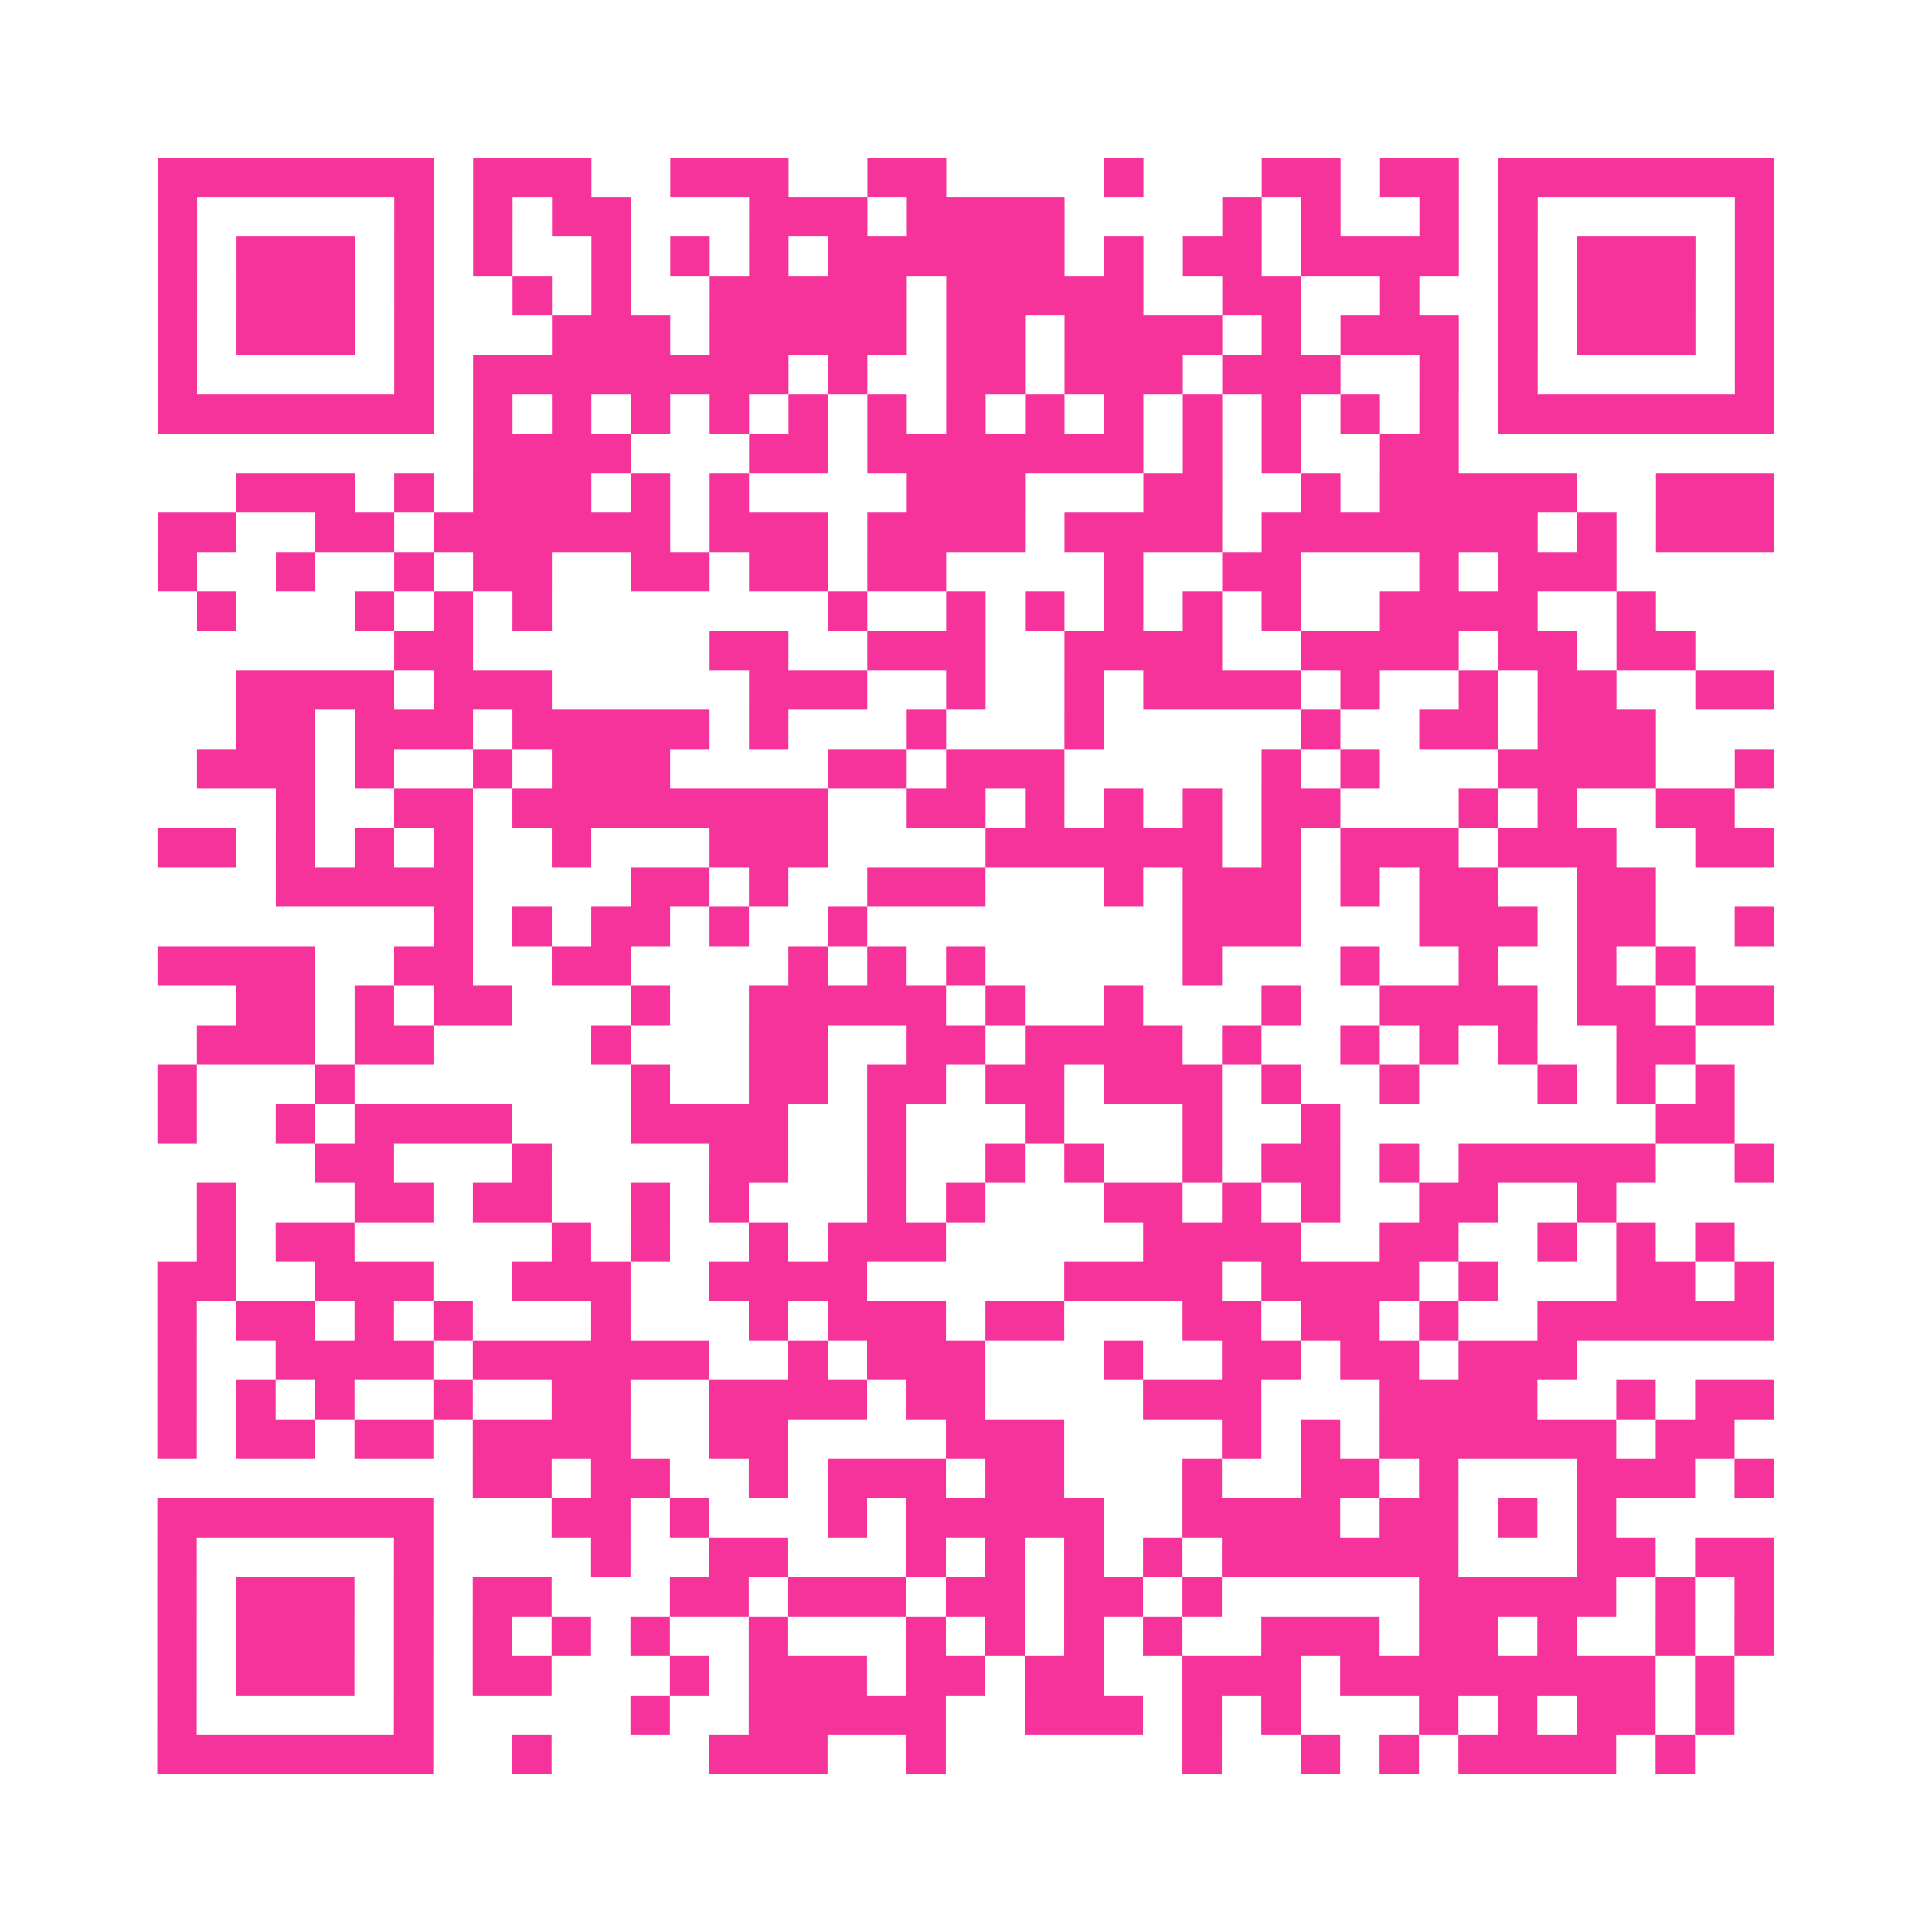 <?xml version="1.0" encoding="UTF-8"?>
<svg xmlns="http://www.w3.org/2000/svg" viewBox="0 0 49 49" class="pyqrcode"><path fill="transparent" d="M0 0h49v49h-49z"/><path stroke="#f6339b" class="pyqrline" d="M4 4.5h7m1 0h3m2 0h3m2 0h2m4 0h1m3 0h2m1 0h2m1 0h7m-41 1h1m5 0h1m1 0h1m1 0h2m3 0h3m1 0h4m4 0h1m1 0h1m2 0h1m1 0h1m5 0h1m-41 1h1m1 0h3m1 0h1m1 0h1m2 0h1m1 0h1m1 0h1m1 0h6m1 0h1m1 0h2m1 0h4m1 0h1m1 0h3m1 0h1m-41 1h1m1 0h3m1 0h1m2 0h1m1 0h1m2 0h5m1 0h5m2 0h2m2 0h1m2 0h1m1 0h3m1 0h1m-41 1h1m1 0h3m1 0h1m3 0h3m1 0h5m1 0h2m1 0h4m1 0h1m1 0h3m1 0h1m1 0h3m1 0h1m-41 1h1m5 0h1m1 0h8m1 0h1m2 0h2m1 0h3m1 0h3m2 0h1m1 0h1m5 0h1m-41 1h7m1 0h1m1 0h1m1 0h1m1 0h1m1 0h1m1 0h1m1 0h1m1 0h1m1 0h1m1 0h1m1 0h1m1 0h1m1 0h1m1 0h7m-33 1h4m3 0h2m1 0h7m1 0h1m1 0h1m2 0h2m-31 1h3m1 0h1m1 0h3m1 0h1m1 0h1m4 0h3m3 0h2m2 0h1m1 0h5m2 0h3m-41 1h2m2 0h2m1 0h6m1 0h3m1 0h4m1 0h4m1 0h7m1 0h1m1 0h3m-41 1h1m2 0h1m2 0h1m1 0h2m2 0h2m1 0h2m1 0h2m4 0h1m2 0h2m3 0h1m1 0h3m-36 1h1m3 0h1m1 0h1m1 0h1m7 0h1m2 0h1m1 0h1m1 0h1m1 0h1m1 0h1m2 0h4m2 0h1m-32 1h2m6 0h2m2 0h3m2 0h4m2 0h4m1 0h2m1 0h2m-37 1h4m1 0h3m5 0h3m2 0h1m2 0h1m1 0h4m1 0h1m2 0h1m1 0h2m2 0h2m-39 1h2m1 0h3m1 0h5m1 0h1m3 0h1m3 0h1m5 0h1m2 0h2m1 0h3m-37 1h3m1 0h1m2 0h1m1 0h3m4 0h2m1 0h3m5 0h1m1 0h1m3 0h4m2 0h1m-38 1h1m2 0h2m1 0h8m2 0h2m1 0h1m1 0h1m1 0h1m1 0h2m3 0h1m1 0h1m2 0h2m-40 1h2m1 0h1m1 0h1m1 0h1m2 0h1m3 0h3m4 0h6m1 0h1m1 0h3m1 0h3m2 0h2m-38 1h5m4 0h2m1 0h1m2 0h3m3 0h1m1 0h3m1 0h1m1 0h2m2 0h2m-31 1h1m1 0h1m1 0h2m1 0h1m2 0h1m8 0h3m3 0h3m1 0h2m2 0h1m-41 1h4m2 0h2m2 0h2m4 0h1m1 0h1m1 0h1m5 0h1m3 0h1m2 0h1m2 0h1m1 0h1m-37 1h2m1 0h1m1 0h2m3 0h1m2 0h5m1 0h1m2 0h1m3 0h1m2 0h4m1 0h2m1 0h2m-40 1h3m1 0h2m4 0h1m3 0h2m2 0h2m1 0h4m1 0h1m2 0h1m1 0h1m1 0h1m2 0h2m-39 1h1m3 0h1m7 0h1m2 0h2m1 0h2m1 0h2m1 0h3m1 0h1m2 0h1m3 0h1m1 0h1m1 0h1m-40 1h1m2 0h1m1 0h4m3 0h4m2 0h1m3 0h1m3 0h1m2 0h1m8 0h2m-36 1h2m3 0h1m4 0h2m2 0h1m2 0h1m1 0h1m2 0h1m1 0h2m1 0h1m1 0h5m2 0h1m-40 1h1m3 0h2m1 0h2m2 0h1m1 0h1m3 0h1m1 0h1m3 0h2m1 0h1m1 0h1m2 0h2m2 0h1m-36 1h1m1 0h2m5 0h1m1 0h1m2 0h1m1 0h3m5 0h4m2 0h2m2 0h1m1 0h1m1 0h1m-40 1h2m2 0h3m2 0h3m2 0h4m5 0h4m1 0h4m1 0h1m3 0h2m1 0h1m-41 1h1m1 0h2m1 0h1m1 0h1m3 0h1m3 0h1m1 0h3m1 0h2m3 0h2m1 0h2m1 0h1m2 0h6m-41 1h1m2 0h4m1 0h6m2 0h1m1 0h3m3 0h1m2 0h2m1 0h2m1 0h3m-36 1h1m1 0h1m1 0h1m2 0h1m2 0h2m2 0h4m1 0h2m4 0h3m3 0h4m2 0h1m1 0h2m-41 1h1m1 0h2m1 0h2m1 0h4m2 0h2m4 0h3m4 0h1m1 0h1m1 0h6m1 0h2m-32 1h2m1 0h2m2 0h1m1 0h3m1 0h2m3 0h1m2 0h2m1 0h1m3 0h3m1 0h1m-41 1h7m3 0h2m1 0h1m3 0h1m1 0h5m2 0h4m1 0h2m1 0h1m1 0h1m-37 1h1m5 0h1m4 0h1m2 0h2m3 0h1m1 0h1m1 0h1m1 0h1m1 0h6m3 0h2m1 0h2m-41 1h1m1 0h3m1 0h1m1 0h2m3 0h2m1 0h3m1 0h2m1 0h2m1 0h1m5 0h5m1 0h1m1 0h1m-41 1h1m1 0h3m1 0h1m1 0h1m1 0h1m1 0h1m2 0h1m3 0h1m1 0h1m1 0h1m1 0h1m2 0h3m1 0h2m1 0h1m2 0h1m1 0h1m-41 1h1m1 0h3m1 0h1m1 0h2m3 0h1m1 0h3m1 0h2m1 0h2m2 0h3m1 0h8m1 0h1m-40 1h1m5 0h1m5 0h1m2 0h5m2 0h3m1 0h1m1 0h1m3 0h1m1 0h1m1 0h2m1 0h1m-40 1h7m2 0h1m4 0h3m2 0h1m6 0h1m2 0h1m1 0h1m1 0h4m1 0h1"/></svg>
